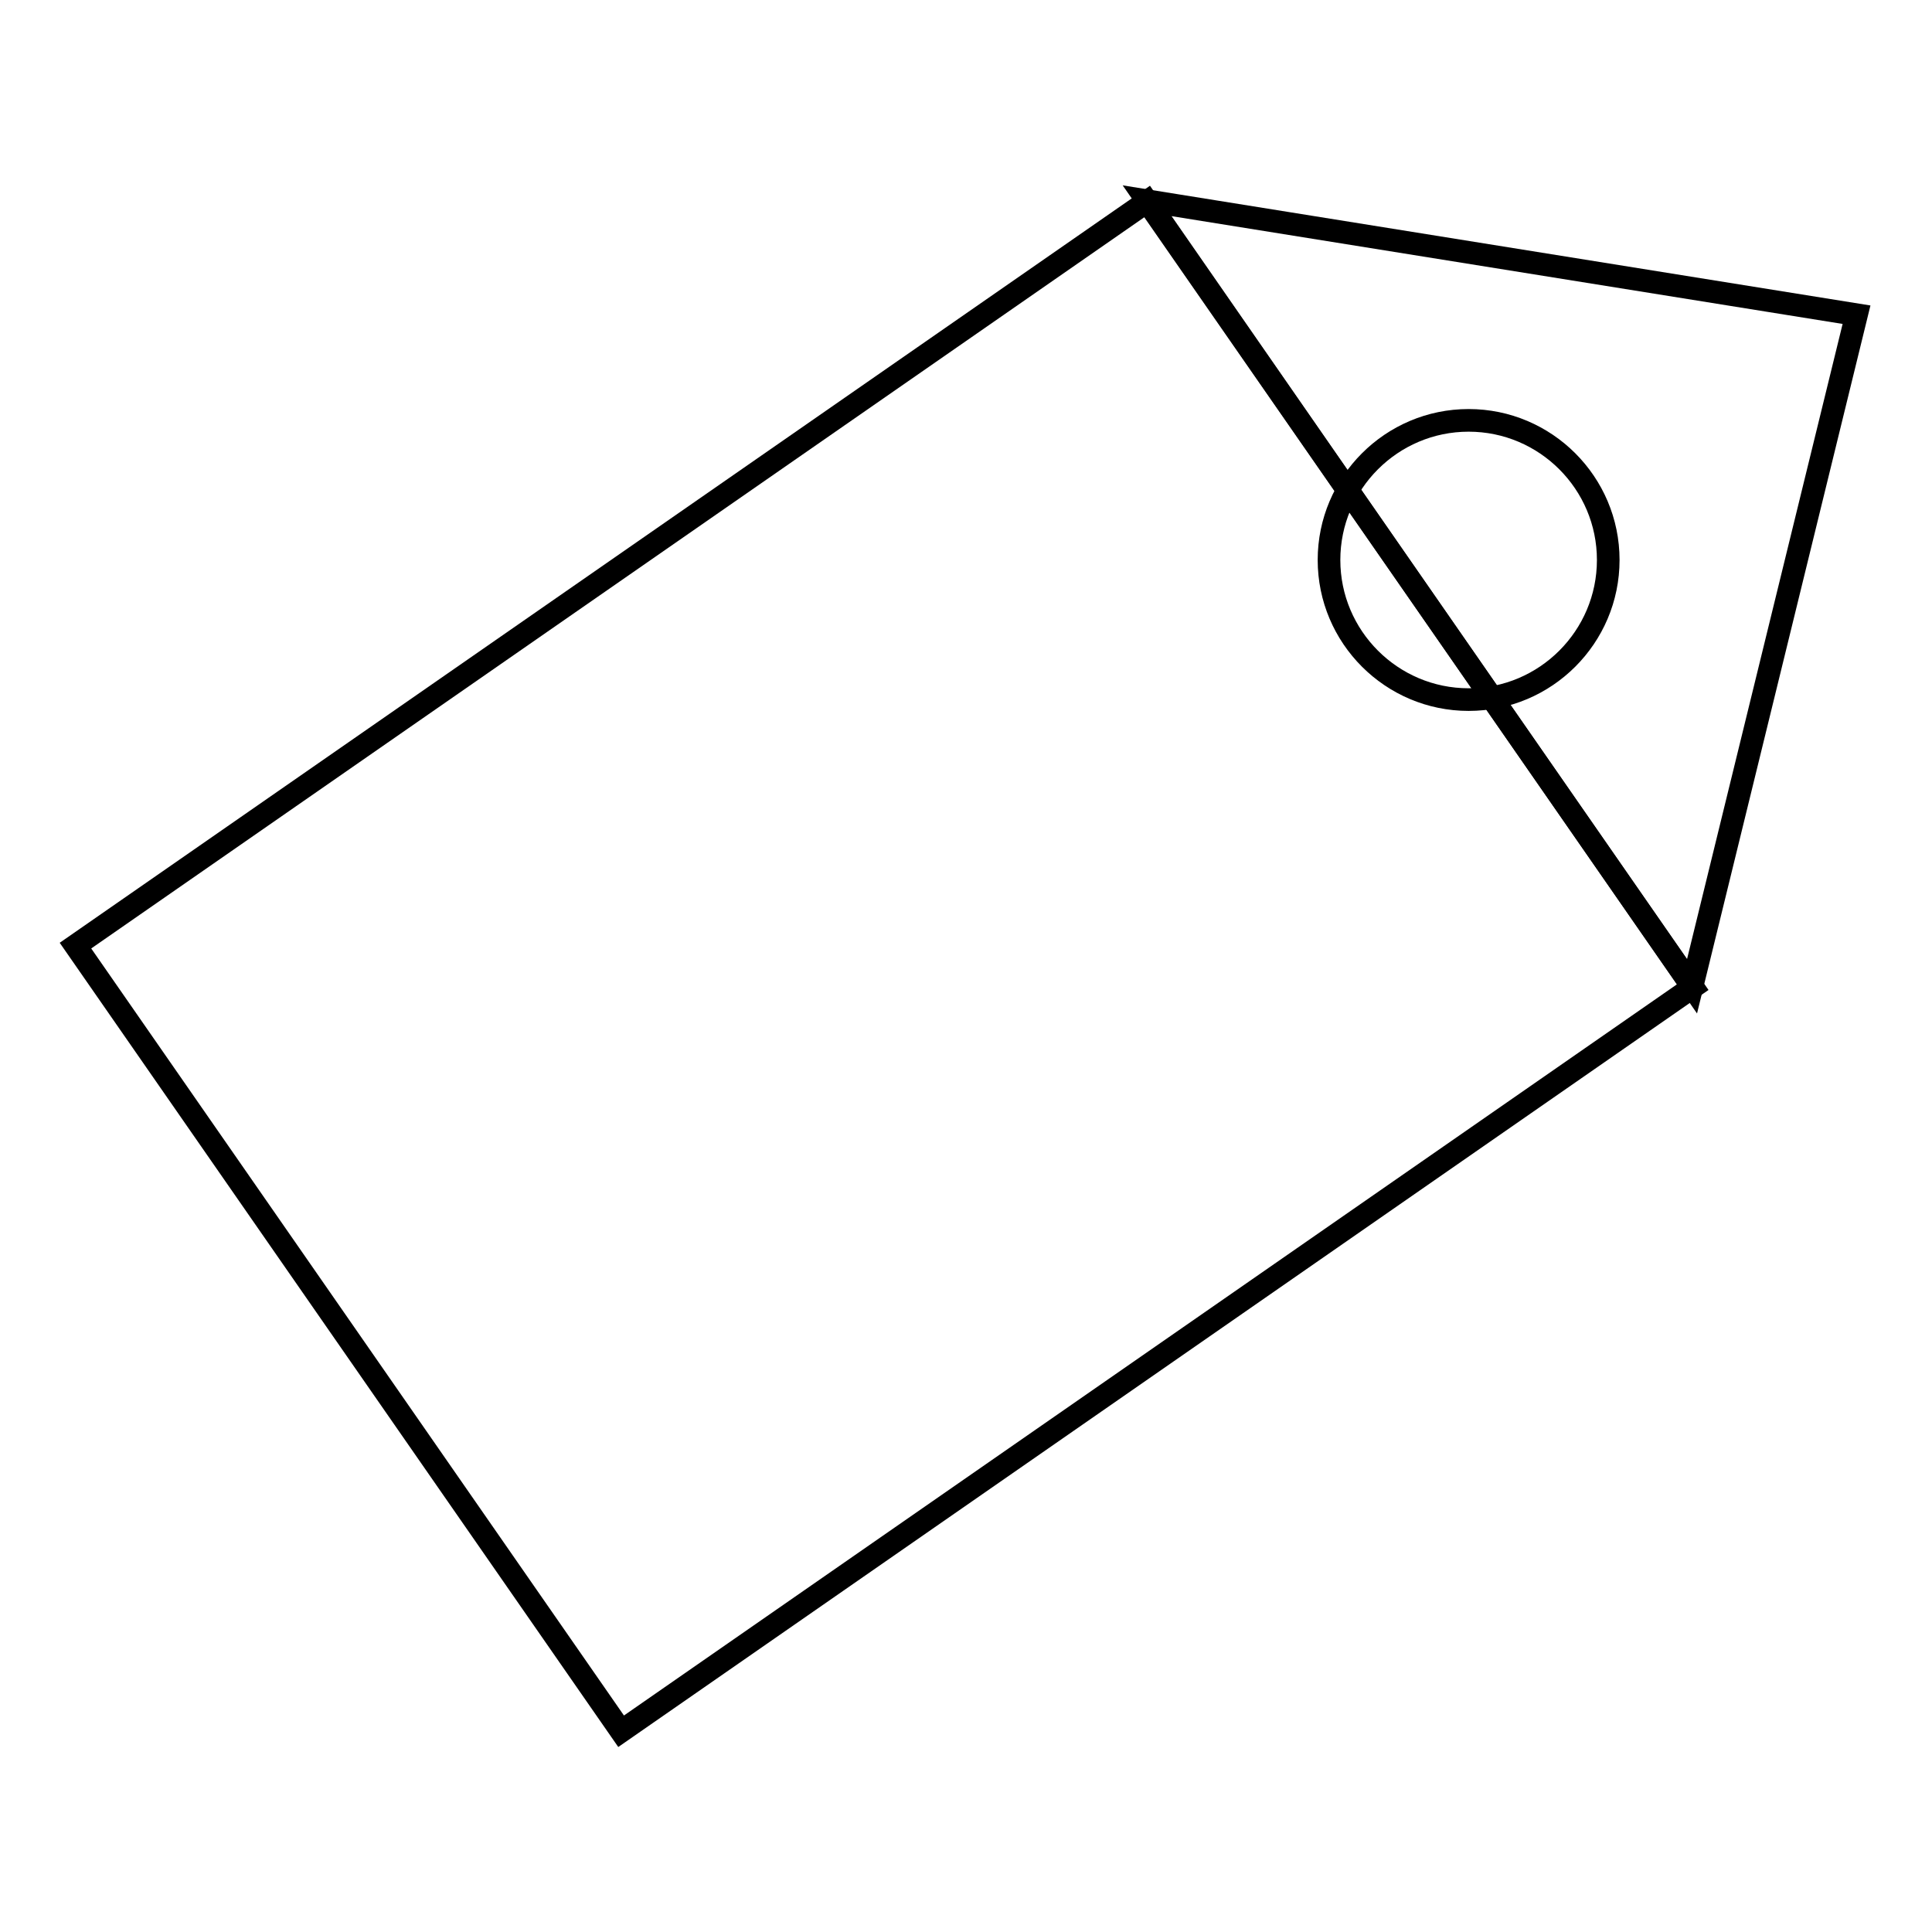 <?xml version="1.0" encoding="utf-8"?>
<!-- Svg Vector Icons : http://www.onlinewebfonts.com/icon -->
<!DOCTYPE svg PUBLIC "-//W3C//DTD SVG 1.1//EN" "http://www.w3.org/Graphics/SVG/1.1/DTD/svg11.dtd">
<svg version="1.1" xmlns="http://www.w3.org/2000/svg" xmlns:xlink="http://www.w3.org/1999/xlink" x="0px" y="0px" viewBox="0 0 256 256" enable-background="new 0 0 256 256" xml:space="preserve">
<g><g><path stroke-width="3" fill-opacity="0" stroke="#000000"  d="M152,26.7l72.3,104.1l-142,98.6L10,125.3L152,26.7L152,26.7z"/><path stroke-width="3" fill-opacity="0" stroke="#000000"  d="M246,41.7l-94-15.1l72.2,104.1L246,41.7z"/><path stroke-width="3" fill-opacity="0" stroke="#000000"  d="M176.1,74.2c0,10.2,8.3,18.5,18.5,18.5s18.5-8.3,18.5-18.5c0-10.2-8.3-18.5-18.5-18.5C184.4,55.7,176.1,64,176.1,74.2L176.1,74.2z"/></g></g>
</svg>